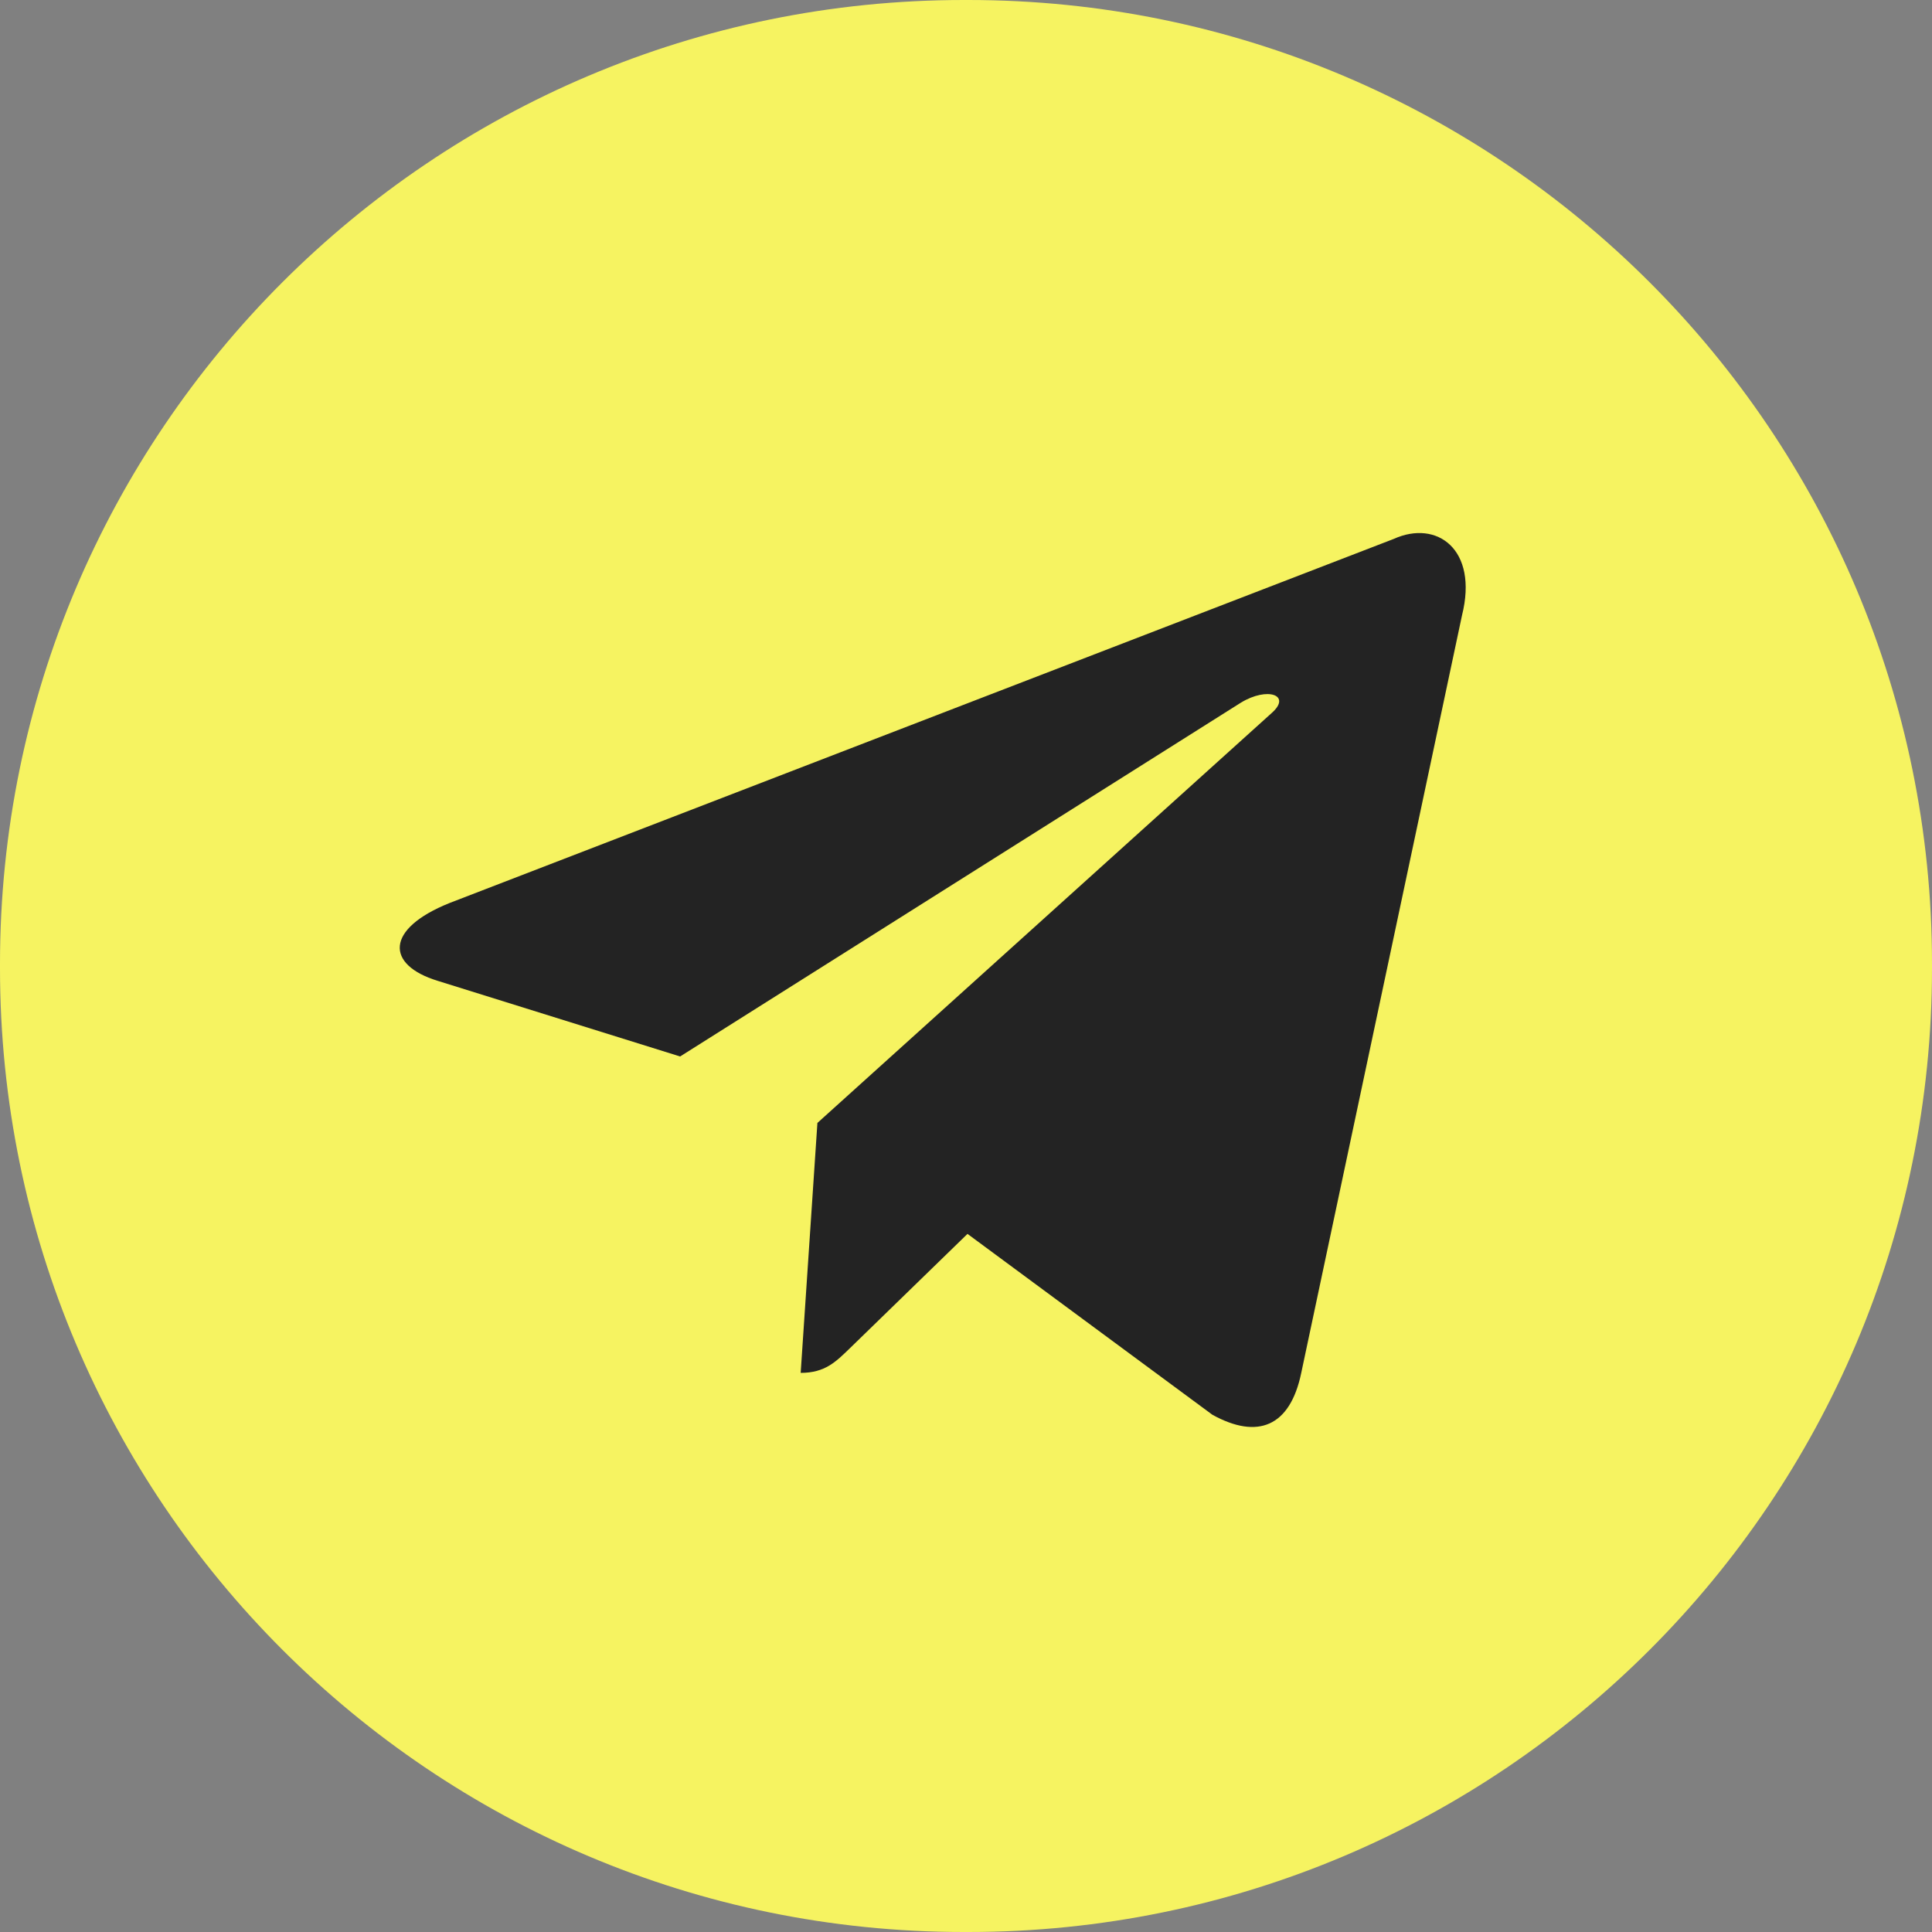 <?xml version="1.0" encoding="UTF-8"?> <svg xmlns="http://www.w3.org/2000/svg" width="35" height="35" viewBox="0 0 35 35" fill="none"><rect x="0" y="0" width="35" height="35" fill="#808080" stroke="none"/> <g clip-path="url(#clip0_2931_2521)"> <path d="M17.541 35H17.459C7.819 35 0 27.181 0 17.541V17.459C0 7.819 7.819 0 17.459 0H17.541C27.181 0 35 7.819 35 17.459V17.541C35 27.181 27.189 35 17.541 35Z" fill="#F6F361"></path> <path d="M25.249 9.763L8.144 16.359C6.976 16.828 6.983 17.479 7.93 17.769L12.321 19.139L22.482 12.728C22.963 12.436 23.402 12.593 23.041 12.914L14.808 20.343H14.806L14.808 20.344L14.505 24.871C14.949 24.871 15.145 24.667 15.394 24.427L17.527 22.353L21.964 25.63C22.782 26.081 23.37 25.849 23.573 24.873L26.486 11.146C26.784 9.951 26.03 9.41 25.249 9.763V9.763Z" fill="#232323"></path> </g> <defs> <clipPath id="clip0_2931_2521"> <rect width="35" height="35" fill="white"></rect> </clipPath> </defs> </svg> 